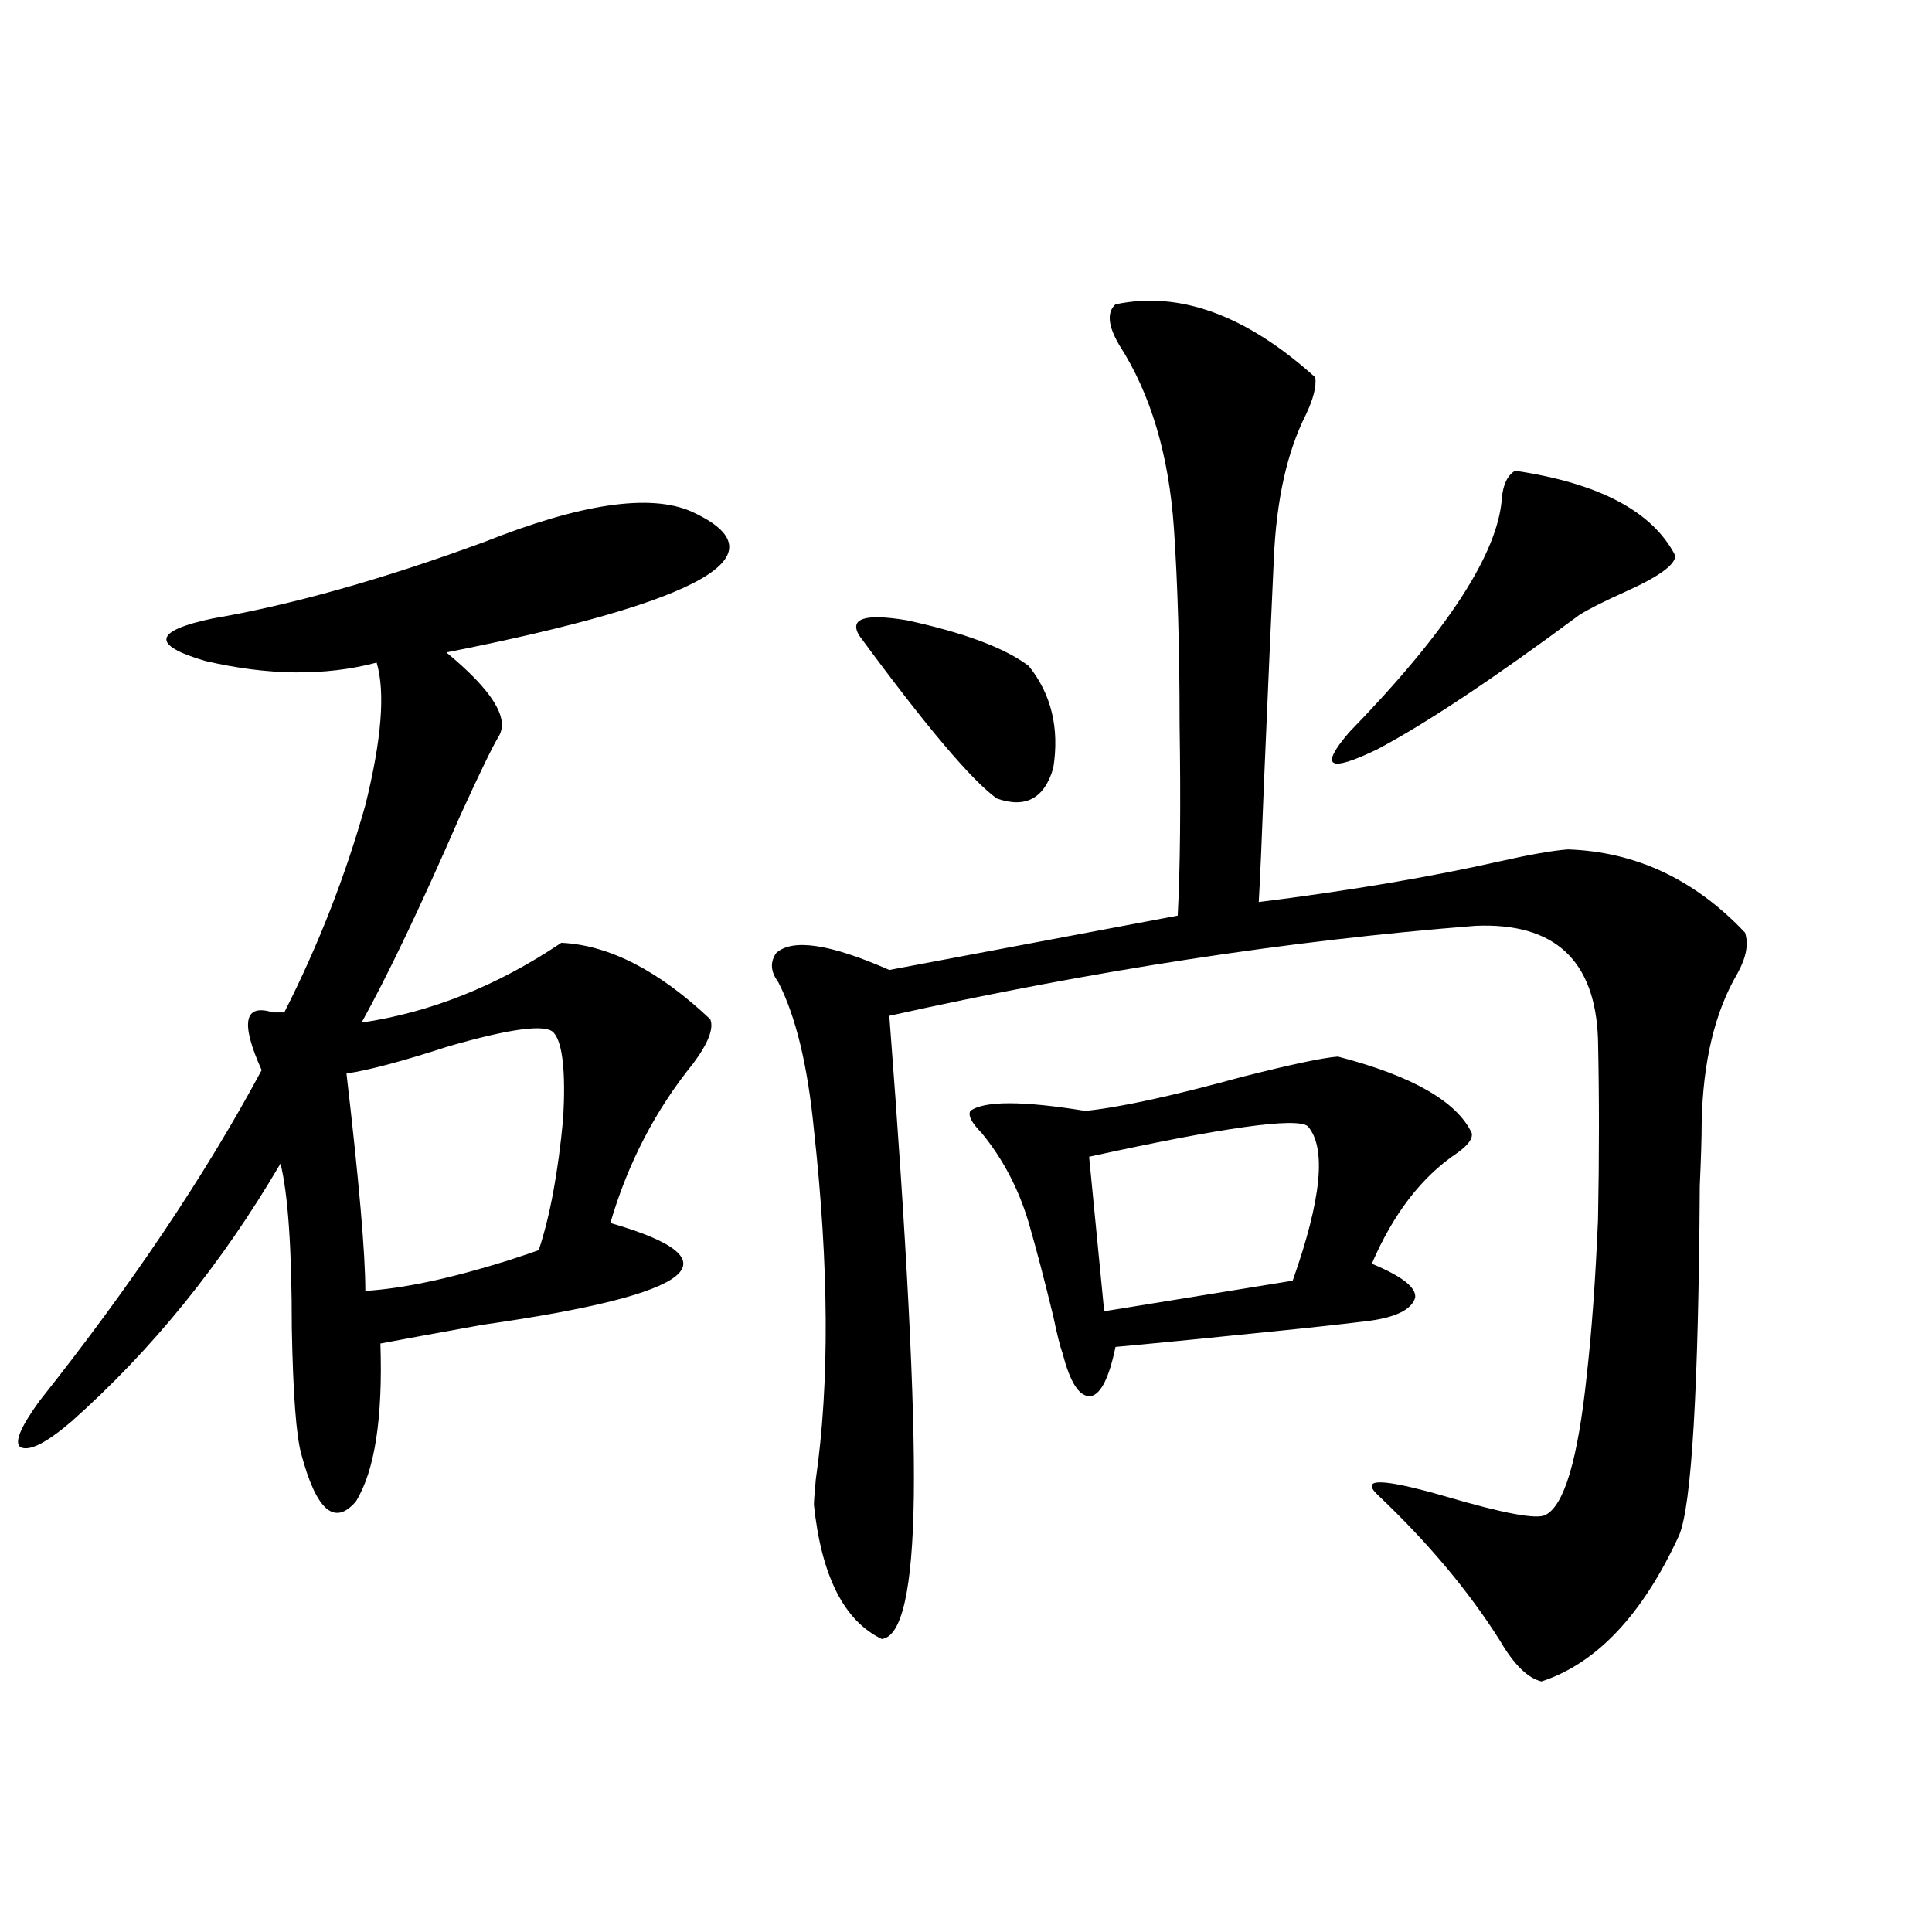 <?xml version="1.0" encoding="utf-8"?>
<!-- Generator: Adobe Illustrator 16.0.0, SVG Export Plug-In . SVG Version: 6.00 Build 0)  -->
<!DOCTYPE svg PUBLIC "-//W3C//DTD SVG 1.1//EN" "http://www.w3.org/Graphics/SVG/1.1/DTD/svg11.dtd">
<svg version="1.1" id="图层_1" xmlns="http://www.w3.org/2000/svg" xmlns:xlink="http://www.w3.org/1999/xlink" x="0px" y="0px"
	 width="1000px" height="1000px" viewBox="0 0 1000 1000" enable-background="new 0 0 1000 1000" xml:space="preserve">
<path d="M357.869,264.746c48.779,22.275,6.494,46.582-126.826,72.949c23.414,19.336,32.515,33.701,27.316,43.066
	c-3.262,5.273-10.091,19.336-20.487,42.188c-20.167,46.294-37.072,81.738-50.73,106.348c35.762-5.273,70.242-19.033,103.412-41.309
	c24.71,1.182,50.396,14.365,77.071,39.551c1.951,4.697-0.976,12.305-8.78,22.852c-19.512,24.033-33.825,51.567-42.926,82.617
	c66.98,19.336,44.877,36.914-66.34,52.734c-22.773,4.106-40.334,7.334-52.682,9.668c1.296,38.672-2.927,65.918-12.683,81.738
	c-11.066,12.896-20.487,4.697-28.292-24.609c-2.606-9.365-4.237-31.05-4.878-65.039c0-41.006-1.951-69.434-5.854-85.254
	c-30.578,52.158-66.675,96.68-108.29,133.594c-13.018,11.138-21.798,15.532-26.341,13.184c-3.262-2.334,0-10.244,9.756-23.73
	c47.469-59.766,85.852-116.895,115.119-171.387c-11.066-24.609-9.115-34.565,5.854-29.883c2.592,0,4.543,0,5.854,0
	c17.561-34.565,31.539-70.313,41.95-107.227c8.445-33.975,10.396-58.584,5.854-73.828c-26.676,7.031-56.264,6.743-88.778-0.879
	c-27.972-8.198-26.676-15.518,3.902-21.973c40.975-7.031,87.803-20.215,140.484-39.551
	C300.63,260.654,336.406,255.381,357.869,264.746z M286.651,534.57c-3.902-4.683-22.118-2.334-54.633,7.031
	c-23.414,7.622-40.975,12.305-52.682,14.063c6.494,55.674,9.756,93.164,9.756,112.5c19.512-1.167,44.222-6.44,74.145-15.82
	c7.149-2.334,12.348-4.092,15.609-5.273c5.854-17.578,10.076-40.43,12.683-68.555C292.825,554.497,291.194,539.844,286.651,534.57z
	 M577.376,157.52c33.17-7.031,67.636,5.576,103.412,37.793c0.641,4.697-0.976,11.138-4.878,19.336
	c-9.756,19.336-15.289,44.248-16.585,74.707c-1.311,28.125-2.927,65.039-4.878,110.742c-1.311,33.989-2.286,56.25-2.927,66.797
	c46.828-5.85,88.443-12.881,124.875-21.094c15.609-3.516,27.316-5.562,35.121-6.152c35.121,1.182,65.685,15.532,91.705,43.066
	c1.951,5.864,0.641,12.896-3.902,21.094c-11.707,19.927-17.896,45.703-18.536,77.344c0,7.622-0.335,18.457-0.976,32.52
	c-0.655,105.469-4.237,165.825-10.731,181.055c-18.871,41.007-42.605,66.207-71.218,75.586c-7.164-1.758-14.313-8.789-21.463-21.094
	c-16.265-25.776-37.407-50.977-63.413-75.586c-9.115-8.789,2.592-8.486,35.121,0.879c29.908,8.789,47.148,12.017,51.706,9.668
	c9.756-4.683,16.905-28.701,21.463-72.07c2.592-22.852,4.543-49.795,5.854-80.859c0.641-32.808,0.641-63.857,0-93.164
	c-1.311-41.006-22.438-60.645-63.413-58.887c-96.918,7.622-198.044,23.154-303.407,46.582
	c9.101,118.364,13.323,201.27,12.683,248.73c-0.655,48.052-6.188,72.647-16.585,73.828c-19.512-9.379-31.219-32.52-35.121-69.434
	c0-1.758,0.32-6.152,0.976-13.184c7.149-49.795,6.829-110.151-0.976-181.055c-3.262-33.398-9.436-58.887-18.536-76.465
	c-3.902-5.273-4.237-10.244-0.976-14.941c8.445-7.607,27.957-4.683,58.535,8.789l149.265-28.125
	c1.296-24.019,1.616-57.129,0.976-99.316c0-38.672-0.976-72.358-2.927-101.074c-2.606-38.081-12.042-69.722-28.292-94.922
	C573.474,168.657,572.818,161.626,577.376,157.52z M444.696,328.906c-5.213-8.789,2.927-11.426,24.39-7.91
	c29.908,6.455,51.051,14.365,63.413,23.73c11.707,14.653,15.93,32.231,12.683,52.734c-4.558,15.82-14.313,21.094-29.268,15.82
	C502.896,403.916,479.162,375.791,444.696,328.906z M692.495,546.875c38.368,9.971,61.462,23.154,69.267,39.551
	c0.641,2.939-1.951,6.455-7.805,10.547c-18.216,12.305-32.85,31.353-43.901,57.129c15.609,6.455,23.079,12.305,22.438,17.578
	c-1.951,6.455-10.731,10.547-26.341,12.305c-4.558,0.591-14.969,1.758-31.219,3.516c-39.679,4.106-72.193,7.334-97.559,9.668
	c-3.262,15.82-7.484,24.321-12.683,25.488c-5.854,0.591-10.731-6.729-14.634-21.973c-1.311-3.516-2.927-9.956-4.878-19.336
	c-4.558-18.745-8.78-34.854-12.683-48.34c-5.213-17.578-13.338-33.096-24.39-46.582c-5.213-5.273-7.164-9.077-5.854-11.426
	c7.149-5.273,26.981-5.273,59.511,0c17.561-1.758,44.542-7.607,80.974-17.578C668.105,550.981,684.69,547.466,692.495,546.875z
	 M676.886,582.91c-5.854-4.683-43.581,0.591-113.168,15.82l7.805,79.98l97.559-15.82
	C684.035,620.703,686.642,594.048,676.886,582.91z M784.2,243.652c43.566,6.455,71.218,21.094,82.925,43.945
	c0,4.697-8.46,10.85-25.365,18.457c-11.707,5.273-19.847,9.38-24.39,12.305c-44.236,32.822-79.022,55.962-104.388,69.434
	c-25.365,12.305-30.243,9.38-14.634-8.789c50.73-52.144,77.071-92.573,79.022-121.289
	C778.012,250.684,780.298,246.001,784.2,243.652z"/>
</svg>
